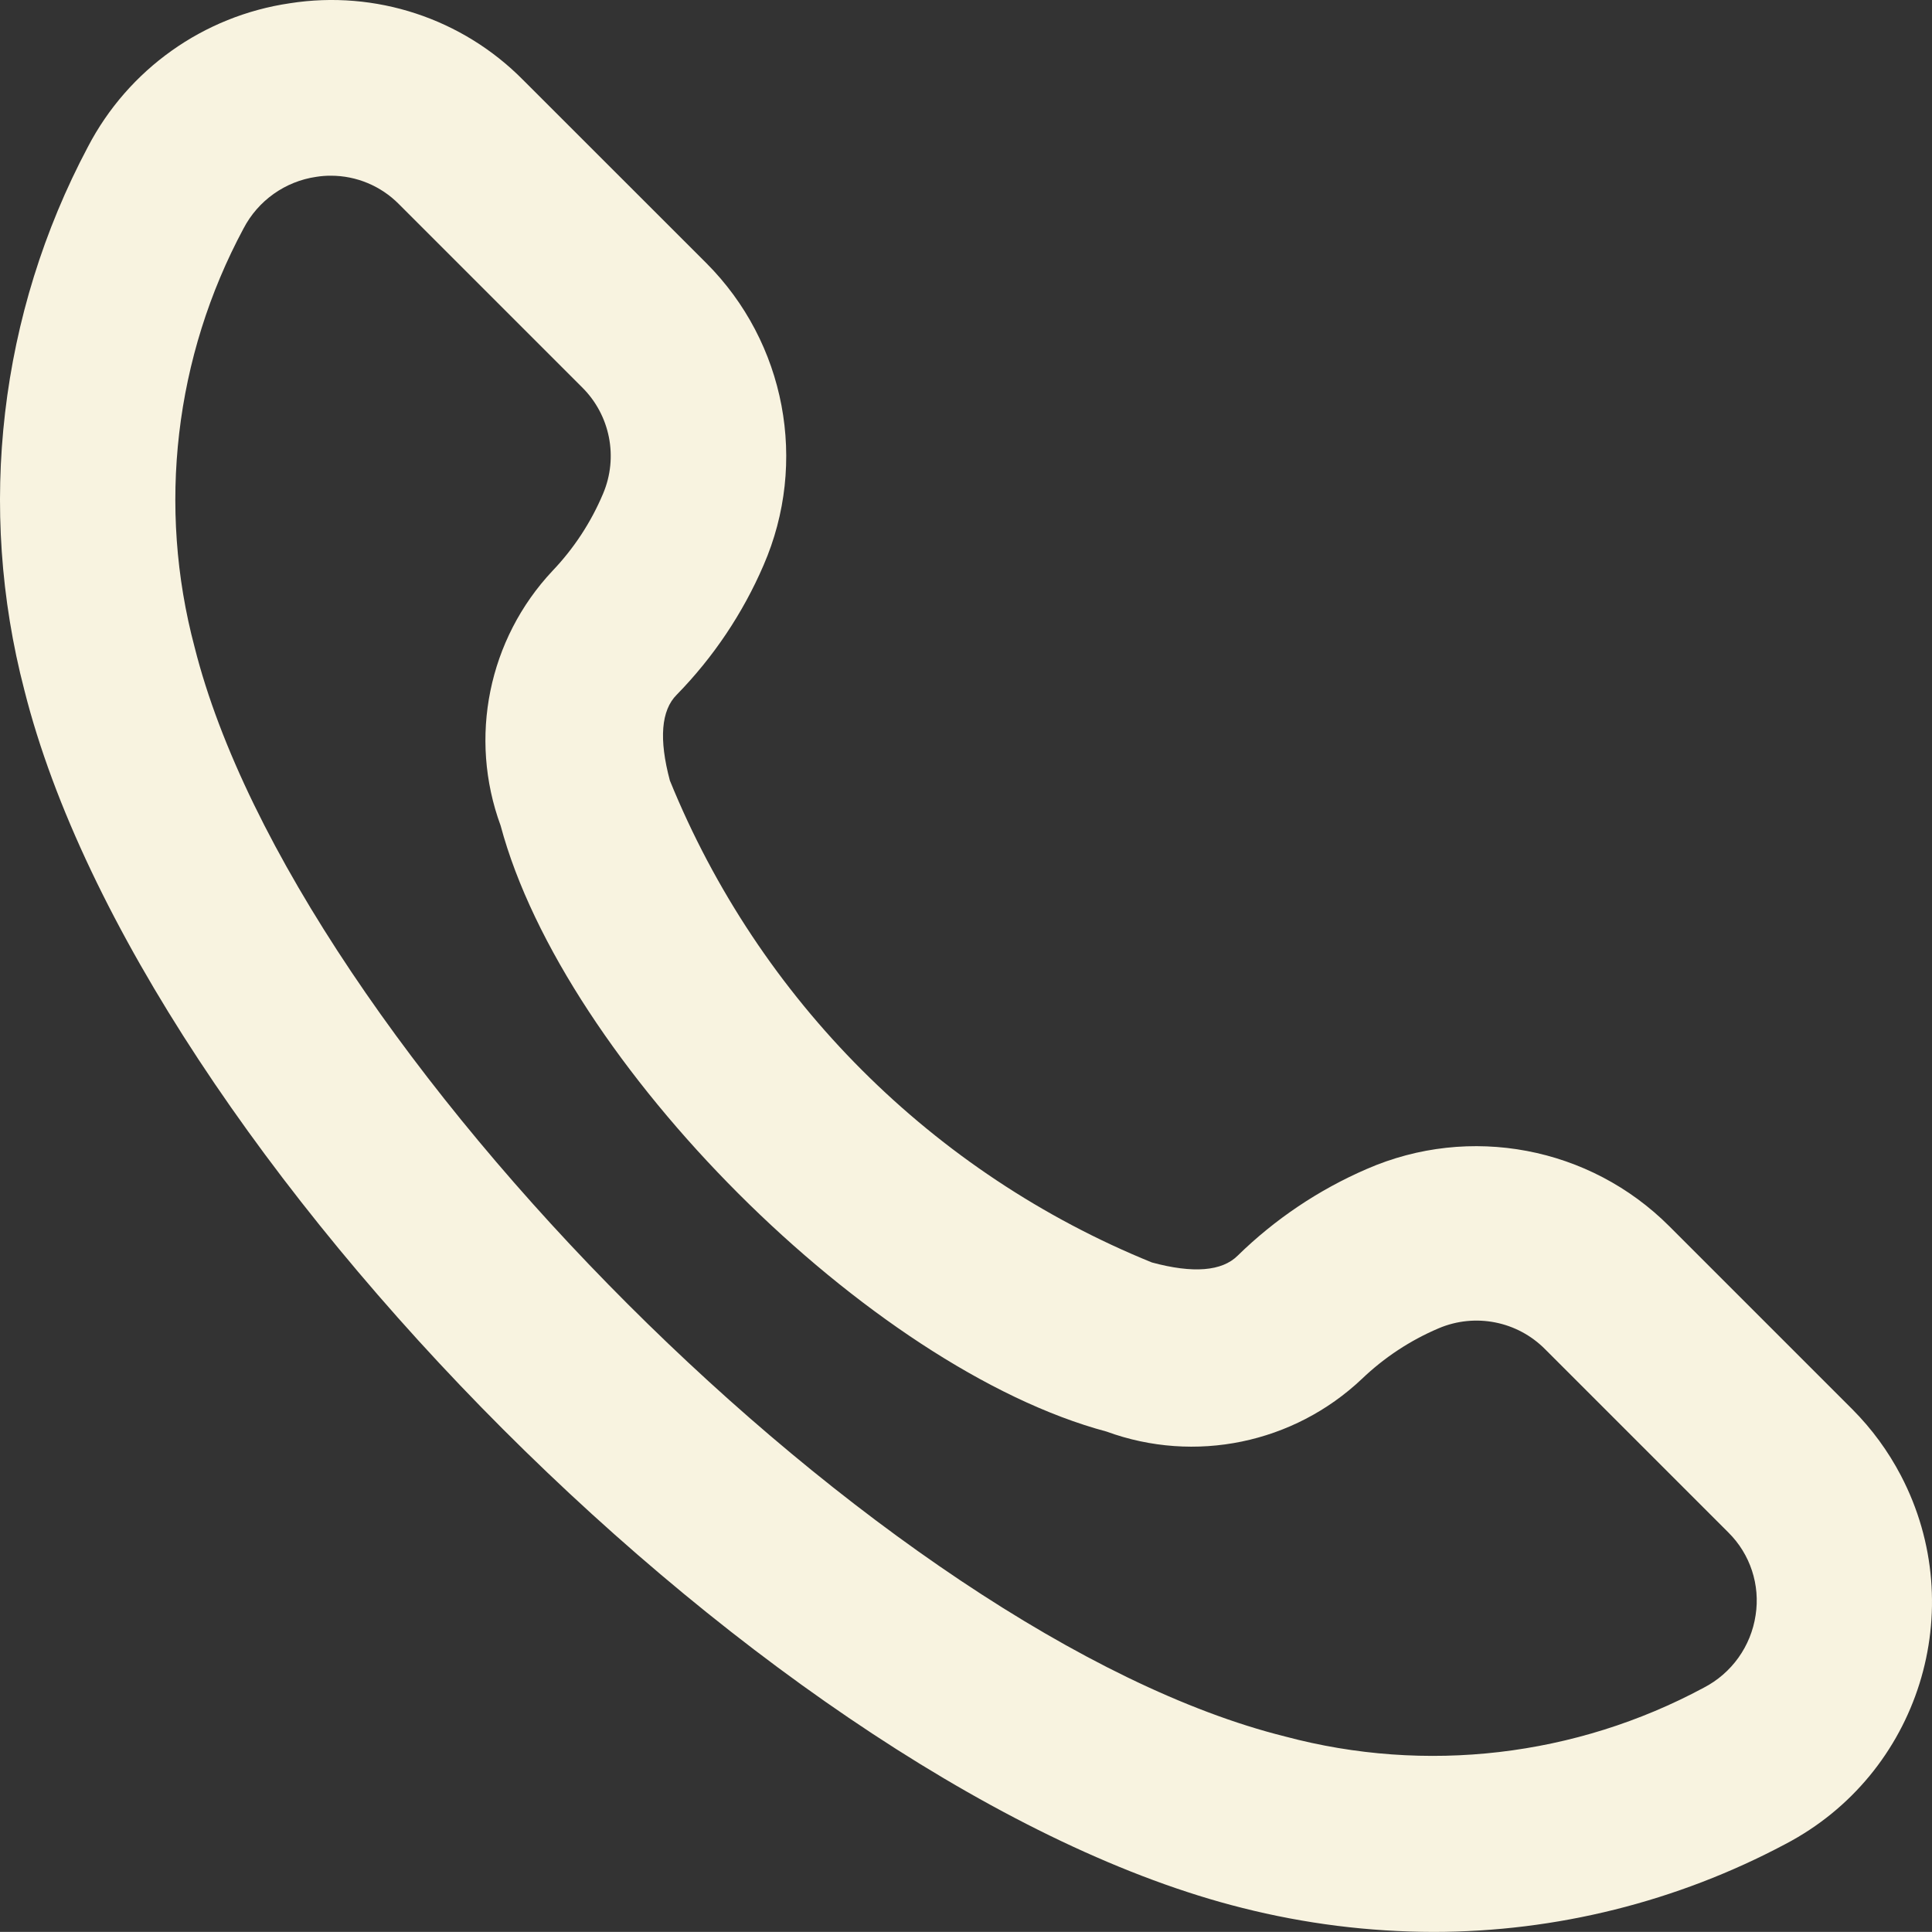 <?xml version="1.0" encoding="UTF-8"?><svg id="Layer_1" xmlns="http://www.w3.org/2000/svg" viewBox="0 0 733.29 733.26"><rect x="0" y="0" width="733.29" height="733.26" fill="#333333" stroke="none"/><path d="M9.25,261.96c44.3,176,286.2,418.07,462.17,462.17,23.76,6.02,48.16,9.09,72.67,9.13,46.57-.02,92.42-11.47,133.53-33.33,50.74-26.52,70.38-89.15,43.86-139.9-4.83-9.24-11.03-17.71-18.39-25.1h0l-69.53-69.53c-30.16-30.16-75.72-38.77-114.81-21.71-18.21,7.87-34.82,19.03-49,32.9-5.93,5.9-16.87,6.83-32.57,2.57-83.15-33.79-149.12-99.75-182.93-182.9-4.2-15.7-3.33-26.67,2.6-32.57,13.89-14.21,25.06-30.85,32.93-49.1,17.02-39.07,8.41-84.58-21.7-114.73L198.55,30.36C175.46,6.98,142.52-3.86,110.05,1.23c-32.84,4.8-61.37,25.09-76.7,54.53C-.22,119.05-8.82,192.64,9.25,261.96ZM92.45,86.69c5.52-10.57,15.77-17.85,27.57-19.57,1.84-.29,3.7-.44,5.57-.43,9.69,0,18.98,3.88,25.8,10.77l69.5,69.5c10.7,10.56,13.88,26.59,8,40.43-4.57,10.86-11.08,20.78-19.21,29.3-24.32,25.91-31.93,63.32-19.67,96.67,24.07,90,140.17,206,230,230,33.48,12.25,71.01,4.5,96.9-20,8.47-8.11,18.34-14.62,29.13-19.2,13.85-5.89,29.9-2.72,40.47,8l69.5,69.5c8.29,8.2,12.13,19.88,10.33,31.4-1.76,11.79-9.07,22.02-19.66,27.5-48.68,26.17-105.5,32.79-158.9,18.53-151.47-37.7-375.77-262-413.9-413.4-14.23-53.43-7.59-110.28,18.57-159h0Z" fill="#f8f3e0"/></svg>
